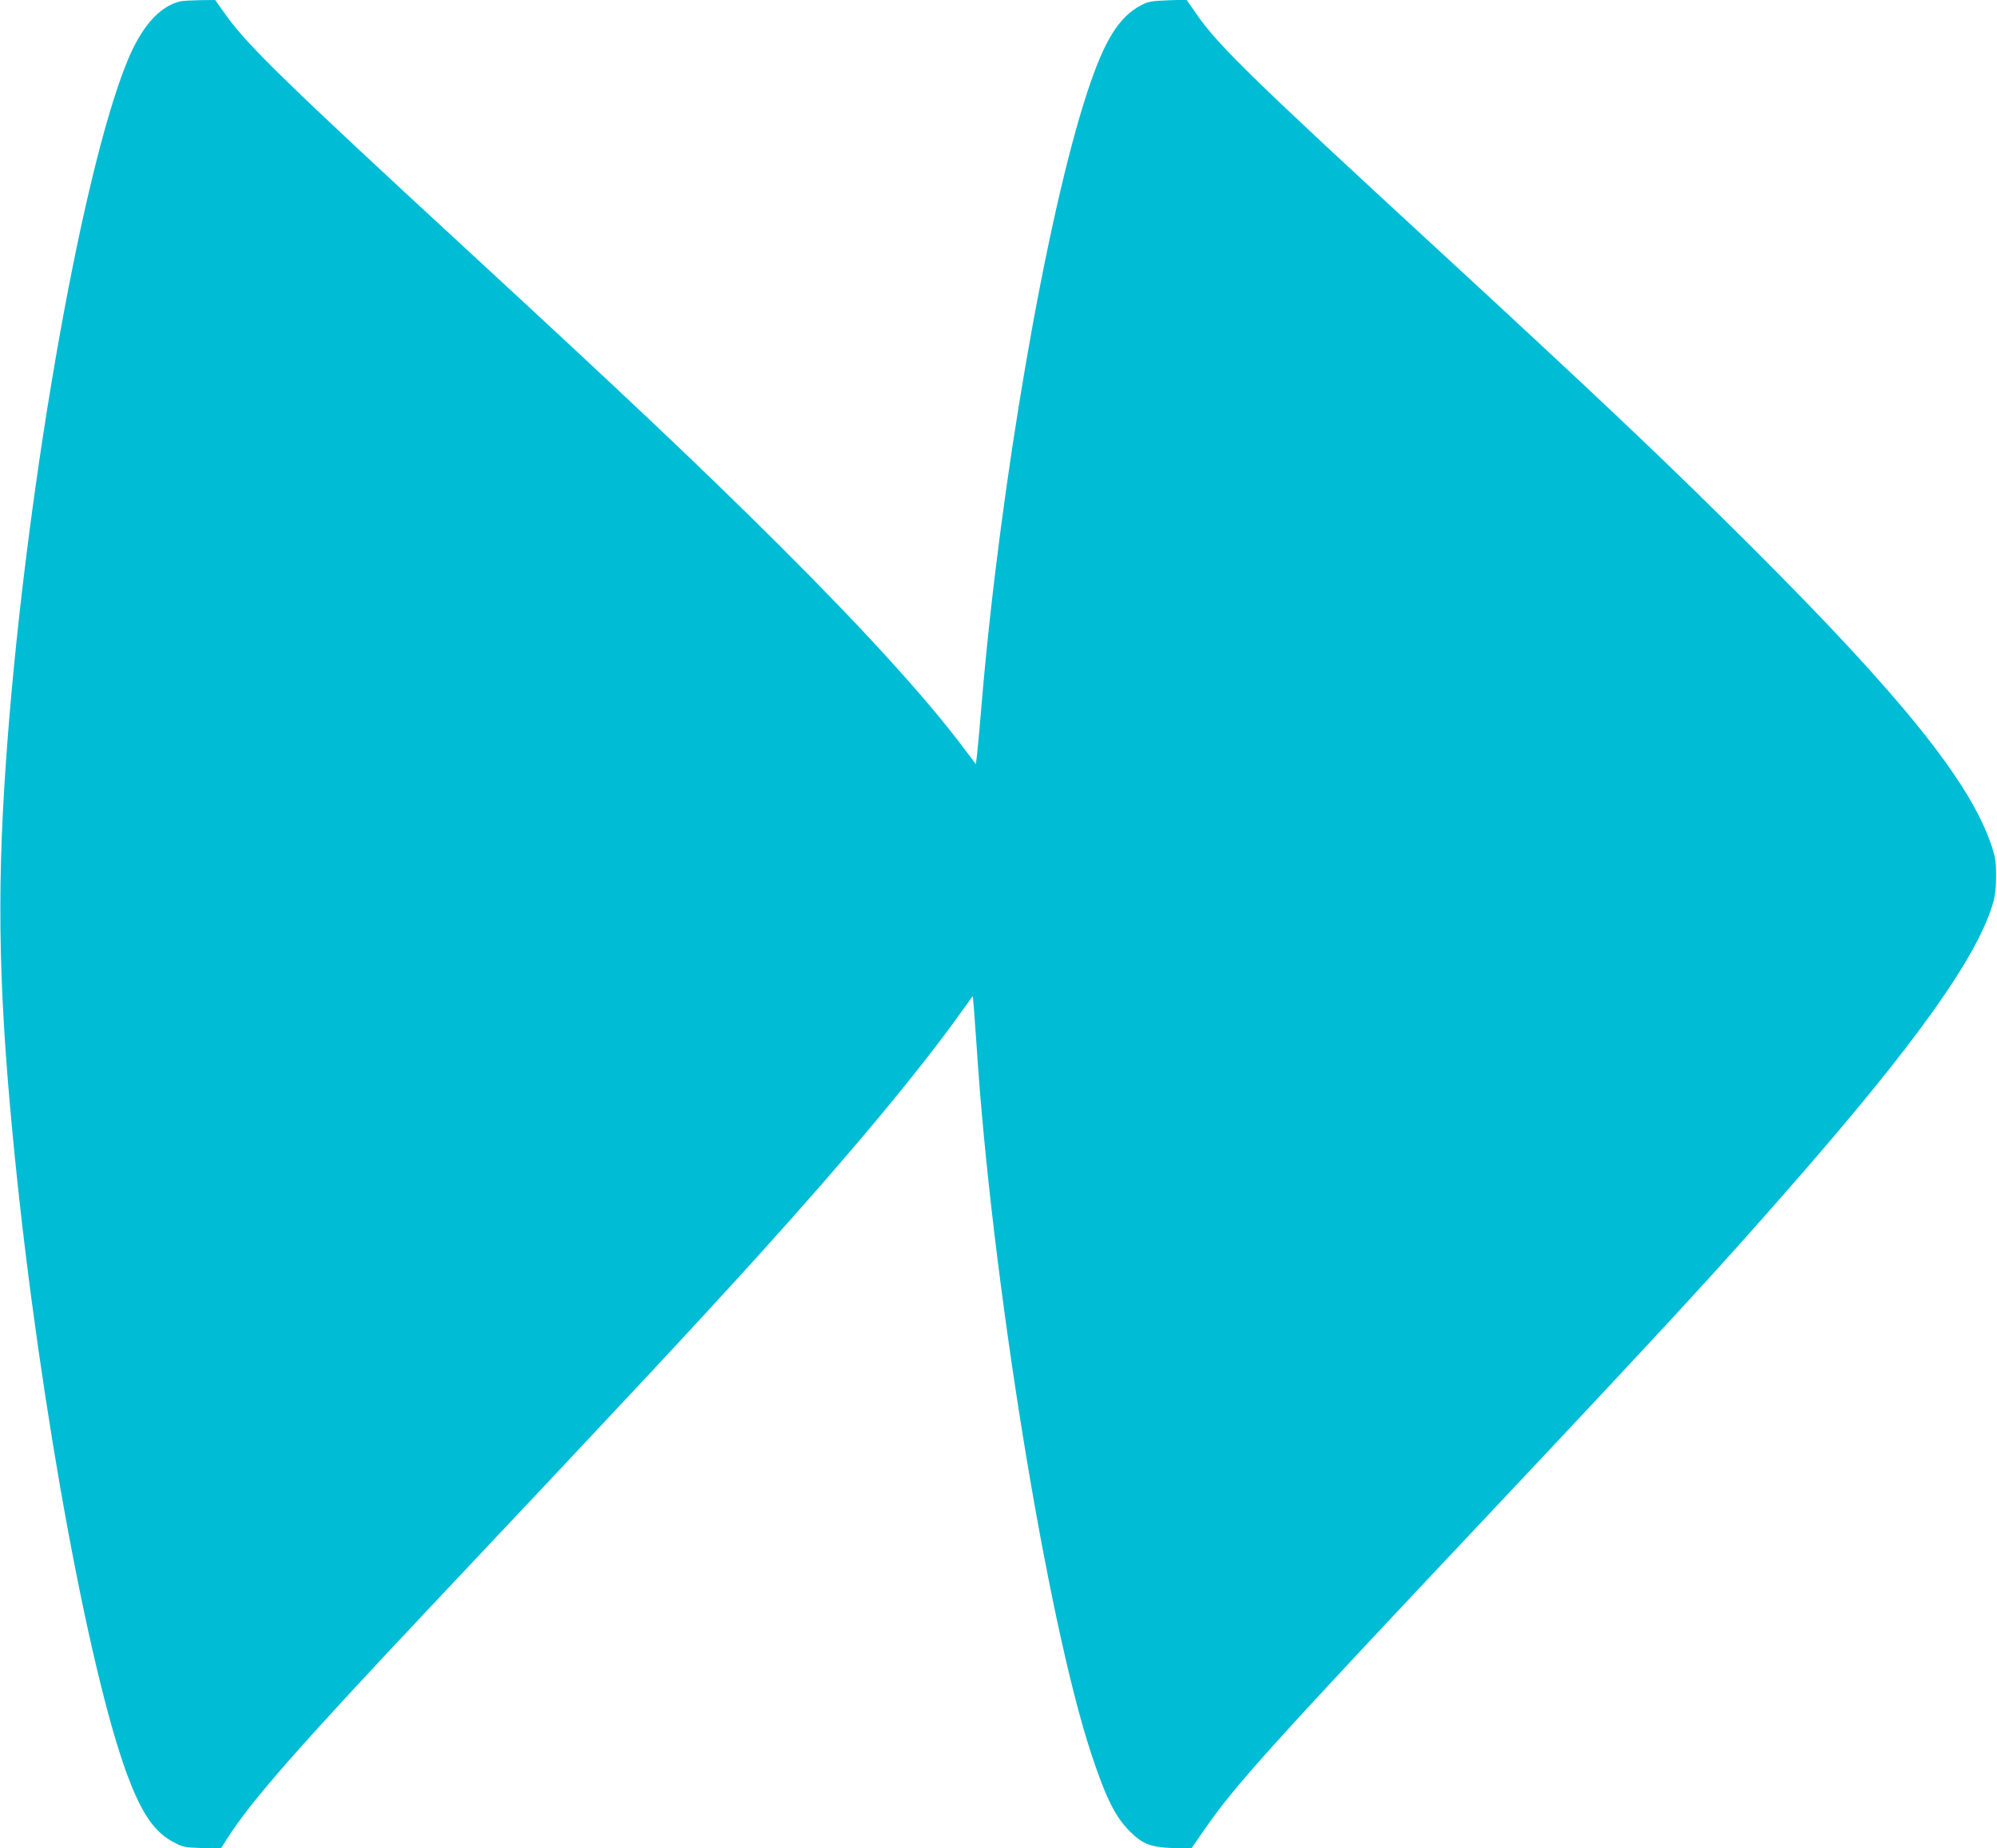 <?xml version="1.0" standalone="no"?>
<!DOCTYPE svg PUBLIC "-//W3C//DTD SVG 20010904//EN"
 "http://www.w3.org/TR/2001/REC-SVG-20010904/DTD/svg10.dtd">
<svg version="1.0" xmlns="http://www.w3.org/2000/svg"
 width="1280pt" height="1185pt" viewBox="0 0 1280 1185"
 preserveAspectRatio="xMidYMid meet">
<g transform="translate(0,1185) scale(0.1,-0.1)"
fill="#00bcd4" stroke="none">
<path d="M1154 11841 c-132 -32 -247 -162 -337 -381 -301 -731 -668 -2856
-781 -4525 -58 -847 -43 -1487 59 -2502 162 -1614 494 -3407 745 -4025 83
-205 159 -308 272 -368 60 -32 69 -34 183 -38 l120 -4 40 63 c154 243 460 591
1320 1504 1234 1309 1675 1782 2085 2235 581 642 1032 1184 1300 1560 l75 104
7 -74 c3 -41 11 -154 18 -250 95 -1475 452 -3681 735 -4535 94 -285 156 -408
252 -501 80 -78 129 -96 268 -102 l120 -4 84 121 c197 285 418 531 1836 2036
1127 1198 1448 1546 1920 2086 808 922 1206 1482 1303 1831 11 42 17 97 16
168 0 90 -5 118 -32 197 -138 405 -578 951 -1526 1898 -557 556 -973 950
-2036 1930 -1179 1086 -1395 1297 -1534 1499 l-61 88 -120 -4 c-105 -4 -126
-8 -170 -31 -143 -75 -236 -224 -345 -555 -264 -801 -563 -2536 -680 -3947
-11 -137 -24 -276 -28 -307 l-7 -57 -77 102 c-239 319 -639 759 -1178 1296
-503 501 -960 934 -2030 1921 -1120 1033 -1386 1292 -1518 1478 l-73 102 -97
-1 c-53 -1 -111 -4 -128 -8z"/>
</g>
</svg>
